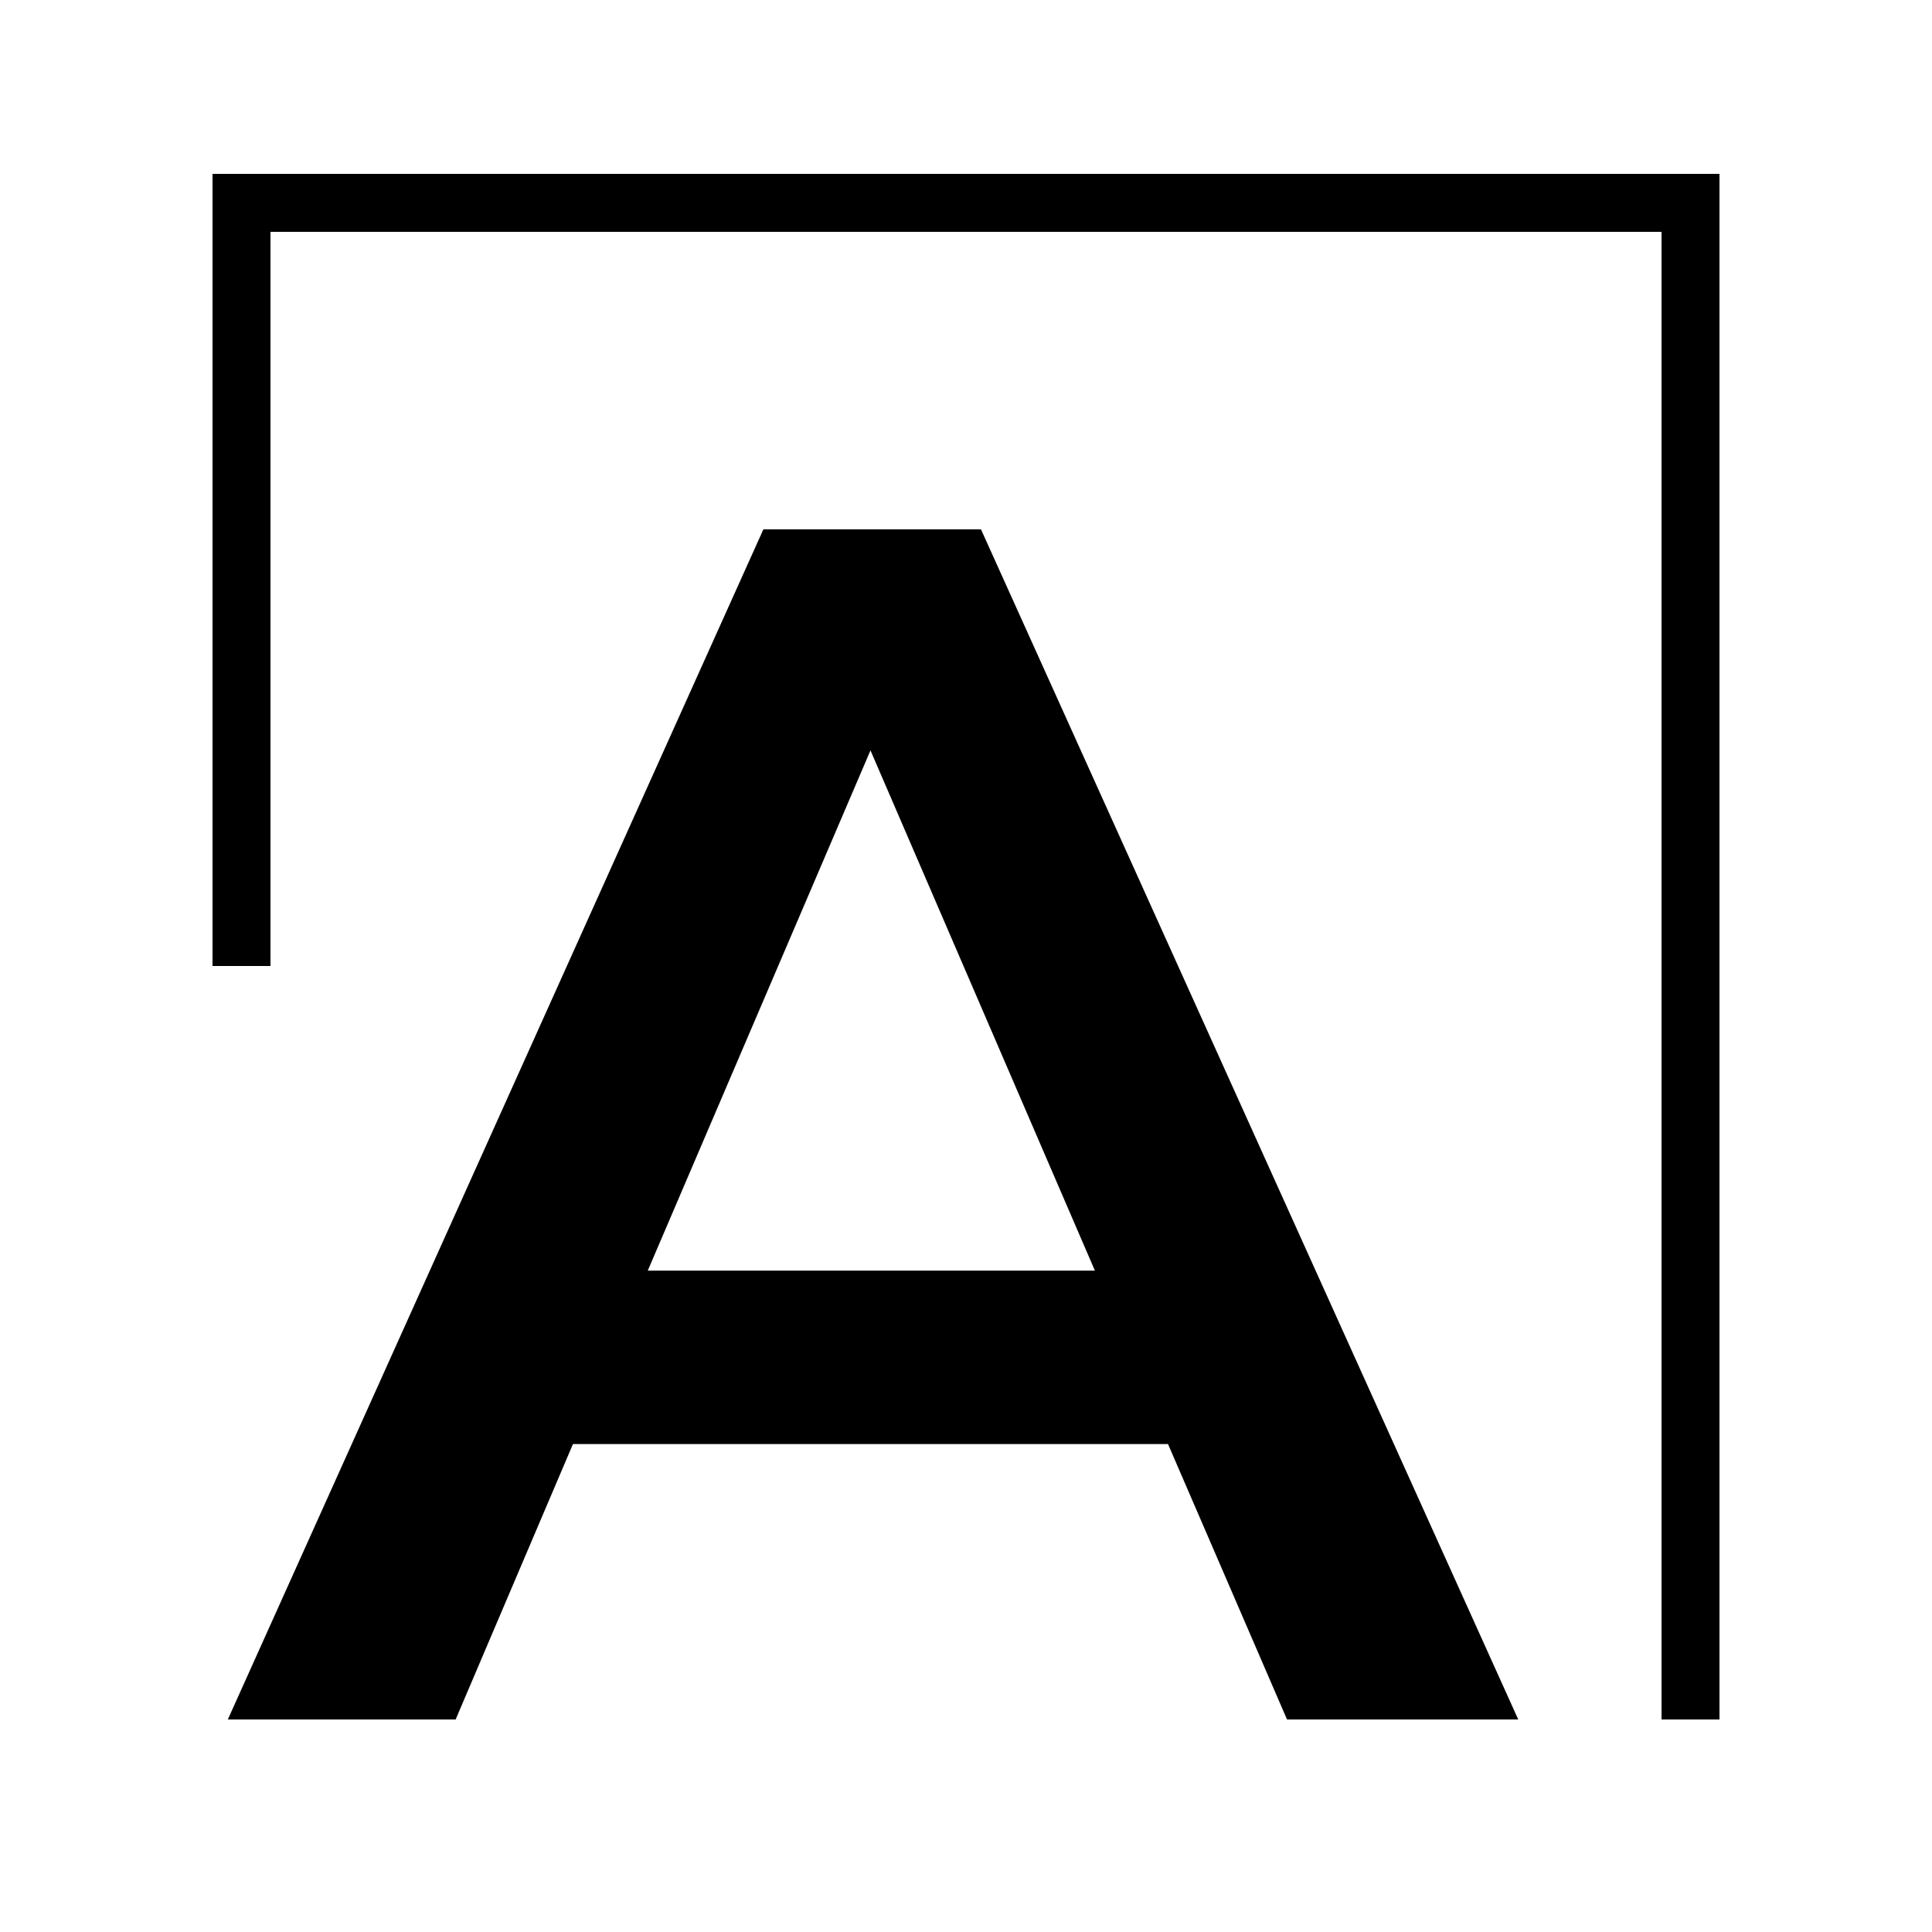 <?xml version="1.0" encoding="UTF-8"?> <svg xmlns="http://www.w3.org/2000/svg" width="100" height="100" viewBox="0 0 100 100" fill="none"><g clip-path="url(#clip0_1248_673)"><path d="M60.456 74.744H29.656L23.584 89H11.792L39.512 27.4H50.776L78.584 89H66.616L60.456 74.744ZM56.672 65.768L45.056 38.84L33.528 65.768H56.672Z" fill="black"></path><line x1="11" y1="10.5" x2="89" y2="10.5" stroke="black" stroke-width="3"></line><line x1="12.5" y1="12" x2="12.5" y2="50" stroke="black" stroke-width="3"></line><line x1="87.5" y1="89" x2="87.5" y2="11" stroke="black" stroke-width="3"></line></g><defs><clipPath id="clip0_1248_673"><rect width="100" height="100" fill="white"></rect></clipPath></defs></svg> 
